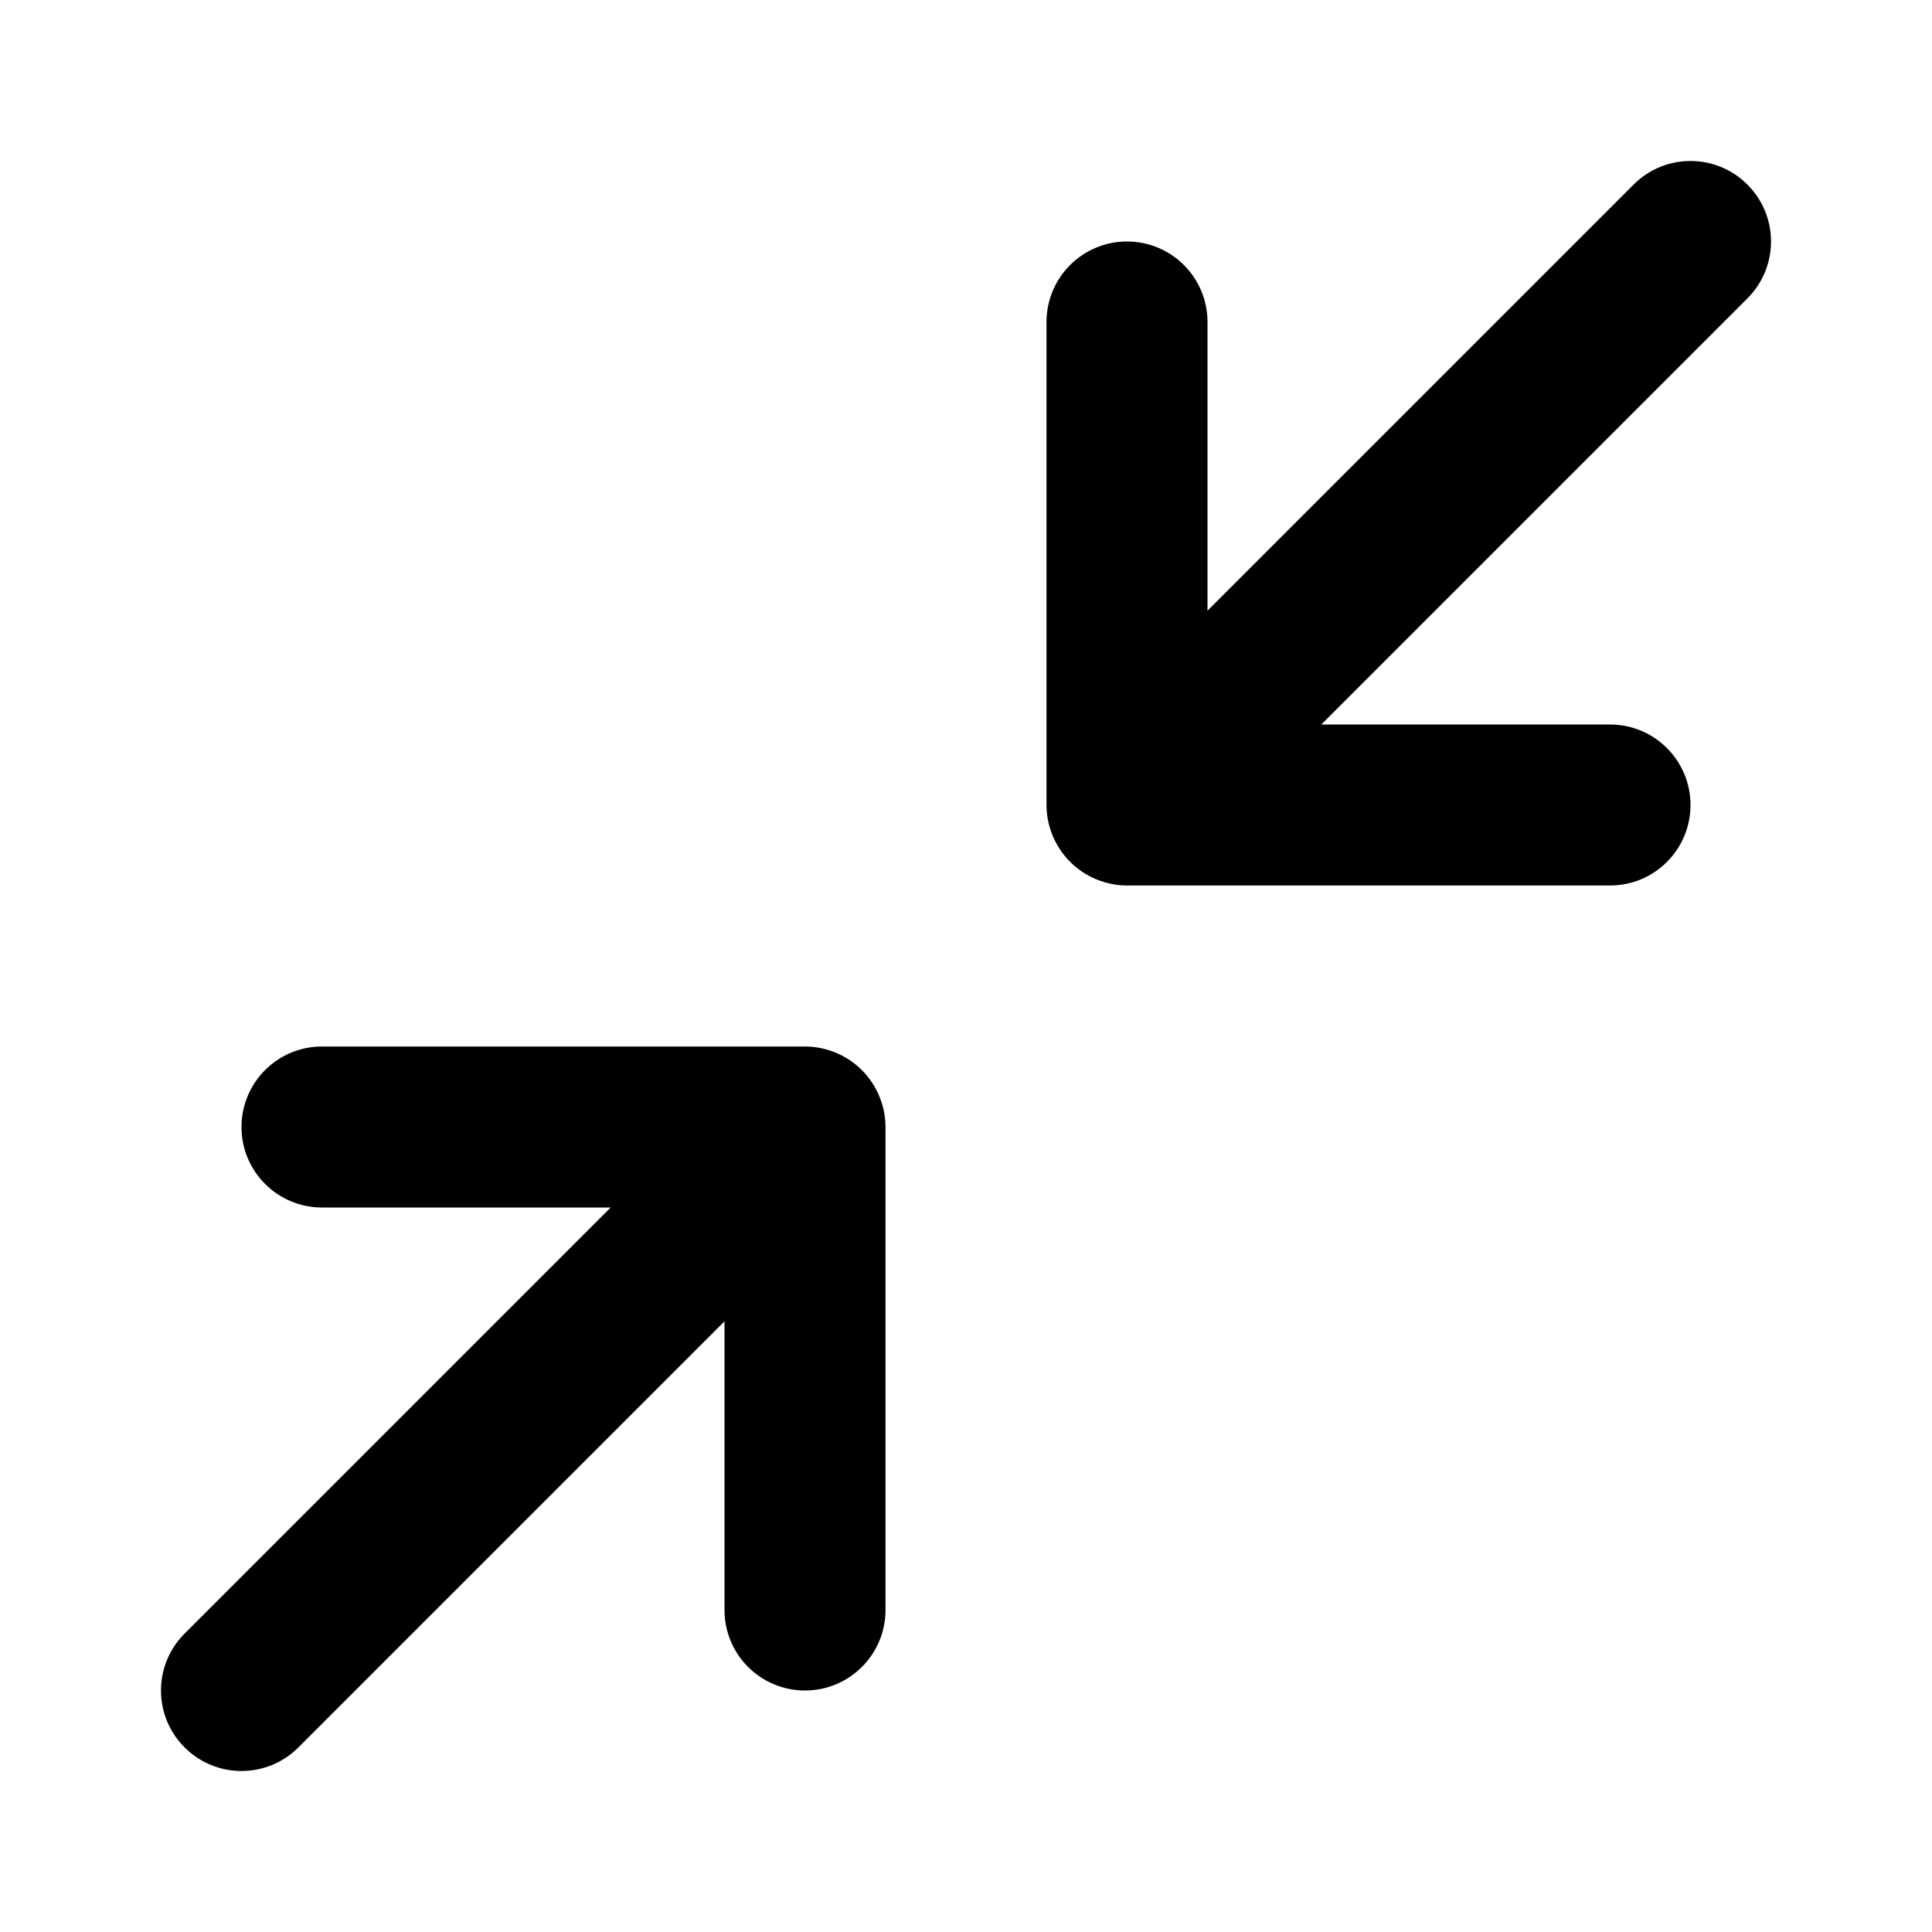 <svg width="24" height="24" viewBox="0 0 24 24" fill="none" xmlns="http://www.w3.org/2000/svg">
<path d="M21.707 3.707L16.414 9H20C20.553 9 21 9.448 21 10C21 10.552 20.553 11 20 11H14C13.87 11 13.74 10.973 13.618 10.923C13.373 10.822 13.179 10.627 13.077 10.382C13.026 10.26 13 10.13 13 10V4C13 3.448 13.447 3 14 3C14.553 3 15 3.448 15 4V7.586L20.293 2.293C20.684 1.902 21.316 1.902 21.707 2.293C22.098 2.684 22.098 3.316 21.707 3.707ZM10.382 13.077C10.26 13.026 10.13 13 10 13H4C3.447 13 3 13.448 3 14C3 14.552 3.447 15 4 15H7.586L2.293 20.293C1.902 20.684 1.902 21.316 2.293 21.707C2.488 21.902 2.744 22 3 22C3.256 22 3.512 21.902 3.707 21.707L9 16.414V20C9 20.552 9.447 21 10 21C10.553 21 11 20.552 11 20V14C11 13.87 10.974 13.74 10.923 13.618C10.822 13.373 10.627 13.178 10.382 13.077Z" fill="black"/>
</svg>
